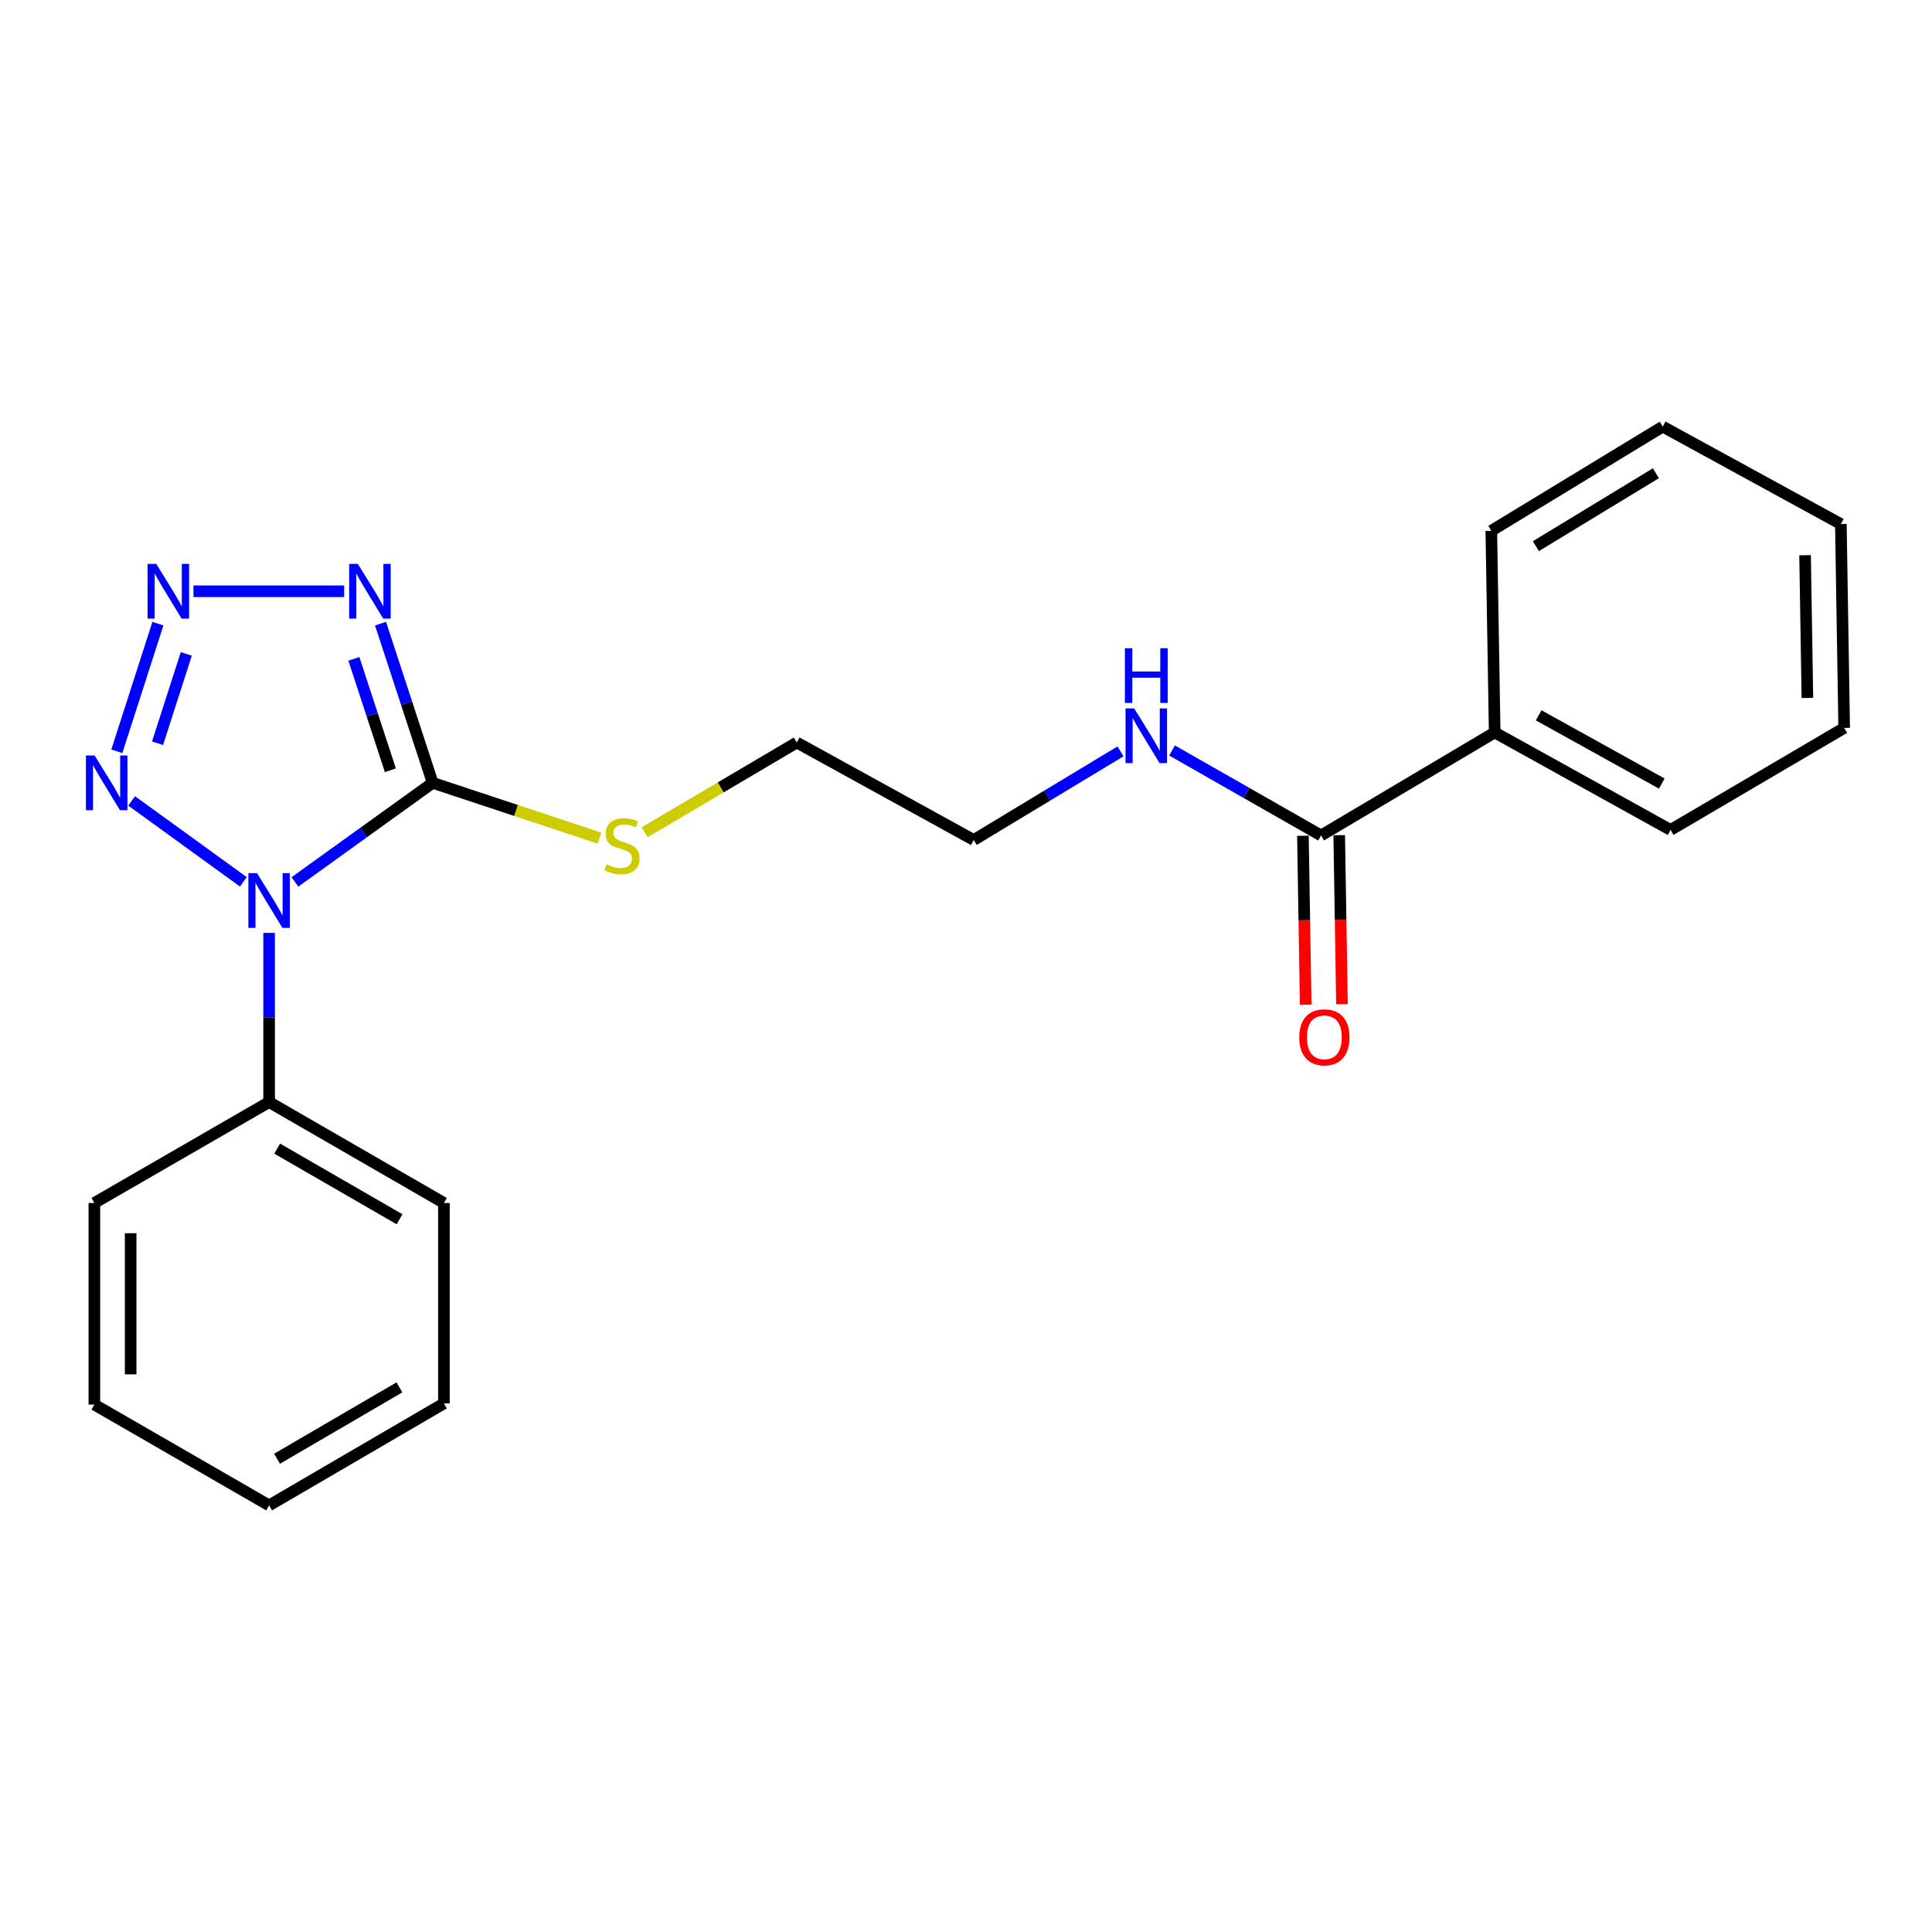 <?xml version='1.0' encoding='iso-8859-1'?>
<svg version='1.1' baseProfile='full'
              xmlns='http://www.w3.org/2000/svg'
                      xmlns:rdkit='http://www.rdkit.org/xml'
                      xmlns:xlink='http://www.w3.org/1999/xlink'
                  xml:space='preserve'
width='1000px' height='1000px' viewBox='0 0 1000 1000'>
<!-- END OF HEADER -->
<rect style='opacity:1.0;fill:#FFFFFF;stroke:none' width='1000' height='1000' x='0' y='0'> </rect>
<path class='bond-0' d='M 152.643,456.494 L 188.3,430.845' style='fill:none;fill-rule:evenodd;stroke:#0000FF;stroke-width:6px;stroke-linecap:butt;stroke-linejoin:miter;stroke-opacity:1' />
<path class='bond-0' d='M 188.3,430.845 L 223.957,405.195' style='fill:none;fill-rule:evenodd;stroke:#000000;stroke-width:6px;stroke-linecap:butt;stroke-linejoin:miter;stroke-opacity:1' />
<path class='bond-3' d='M 125.96,456.436 L 68.142,414.556' style='fill:none;fill-rule:evenodd;stroke:#0000FF;stroke-width:6px;stroke-linecap:butt;stroke-linejoin:miter;stroke-opacity:1' />
<path class='bond-5' d='M 139.295,482.864 L 139.295,526.646' style='fill:none;fill-rule:evenodd;stroke:#0000FF;stroke-width:6px;stroke-linecap:butt;stroke-linejoin:miter;stroke-opacity:1' />
<path class='bond-5' d='M 139.295,526.646 L 139.295,570.428' style='fill:none;fill-rule:evenodd;stroke:#000000;stroke-width:6px;stroke-linecap:butt;stroke-linejoin:miter;stroke-opacity:1' />
<path class='bond-1' d='M 223.957,405.195 L 210.461,364.001' style='fill:none;fill-rule:evenodd;stroke:#000000;stroke-width:6px;stroke-linecap:butt;stroke-linejoin:miter;stroke-opacity:1' />
<path class='bond-1' d='M 210.461,364.001 L 196.966,322.807' style='fill:none;fill-rule:evenodd;stroke:#0000FF;stroke-width:6px;stroke-linecap:butt;stroke-linejoin:miter;stroke-opacity:1' />
<path class='bond-1' d='M 202.058,398.685 L 192.611,369.849' style='fill:none;fill-rule:evenodd;stroke:#000000;stroke-width:6px;stroke-linecap:butt;stroke-linejoin:miter;stroke-opacity:1' />
<path class='bond-1' d='M 192.611,369.849 L 183.164,341.013' style='fill:none;fill-rule:evenodd;stroke:#0000FF;stroke-width:6px;stroke-linecap:butt;stroke-linejoin:miter;stroke-opacity:1' />
<path class='bond-6' d='M 223.957,405.195 L 267.131,419.505' style='fill:none;fill-rule:evenodd;stroke:#000000;stroke-width:6px;stroke-linecap:butt;stroke-linejoin:miter;stroke-opacity:1' />
<path class='bond-6' d='M 267.131,419.505 L 310.305,433.815' style='fill:none;fill-rule:evenodd;stroke:#CCCC00;stroke-width:6px;stroke-linecap:butt;stroke-linejoin:miter;stroke-opacity:1' />
<path class='bond-22' d='M 178.123,306.038 L 100.144,306.038' style='fill:none;fill-rule:evenodd;stroke:#0000FF;stroke-width:6px;stroke-linecap:butt;stroke-linejoin:miter;stroke-opacity:1' />
<path class='bond-2' d='M 81.734,322.803 L 60.471,388.871' style='fill:none;fill-rule:evenodd;stroke:#0000FF;stroke-width:6px;stroke-linecap:butt;stroke-linejoin:miter;stroke-opacity:1' />
<path class='bond-2' d='M 96.425,338.467 L 81.541,384.715' style='fill:none;fill-rule:evenodd;stroke:#0000FF;stroke-width:6px;stroke-linecap:butt;stroke-linejoin:miter;stroke-opacity:1' />
<path class='bond-4' d='M 683.78,432.442 L 645.22,410.446' style='fill:none;fill-rule:evenodd;stroke:#000000;stroke-width:6px;stroke-linecap:butt;stroke-linejoin:miter;stroke-opacity:1' />
<path class='bond-4' d='M 645.22,410.446 L 606.66,388.45' style='fill:none;fill-rule:evenodd;stroke:#0000FF;stroke-width:6px;stroke-linecap:butt;stroke-linejoin:miter;stroke-opacity:1' />
<path class='bond-7' d='M 674.389,432.596 L 675.106,476.323' style='fill:none;fill-rule:evenodd;stroke:#000000;stroke-width:6px;stroke-linecap:butt;stroke-linejoin:miter;stroke-opacity:1' />
<path class='bond-7' d='M 675.106,476.323 L 675.823,520.05' style='fill:none;fill-rule:evenodd;stroke:#FF0000;stroke-width:6px;stroke-linecap:butt;stroke-linejoin:miter;stroke-opacity:1' />
<path class='bond-7' d='M 693.17,432.288 L 693.887,476.015' style='fill:none;fill-rule:evenodd;stroke:#000000;stroke-width:6px;stroke-linecap:butt;stroke-linejoin:miter;stroke-opacity:1' />
<path class='bond-7' d='M 693.887,476.015 L 694.604,519.742' style='fill:none;fill-rule:evenodd;stroke:#FF0000;stroke-width:6px;stroke-linecap:butt;stroke-linejoin:miter;stroke-opacity:1' />
<path class='bond-8' d='M 683.78,432.442 L 773.649,379.117' style='fill:none;fill-rule:evenodd;stroke:#000000;stroke-width:6px;stroke-linecap:butt;stroke-linejoin:miter;stroke-opacity:1' />
<path class='bond-10' d='M 139.295,570.428 L 229.77,622.657' style='fill:none;fill-rule:evenodd;stroke:#000000;stroke-width:6px;stroke-linecap:butt;stroke-linejoin:miter;stroke-opacity:1' />
<path class='bond-10' d='M 143.476,594.53 L 206.808,631.09' style='fill:none;fill-rule:evenodd;stroke:#000000;stroke-width:6px;stroke-linecap:butt;stroke-linejoin:miter;stroke-opacity:1' />
<path class='bond-11' d='M 139.295,570.428 L 48.842,622.657' style='fill:none;fill-rule:evenodd;stroke:#000000;stroke-width:6px;stroke-linecap:butt;stroke-linejoin:miter;stroke-opacity:1' />
<path class='bond-12' d='M 333.671,430.775 L 373.04,407.55' style='fill:none;fill-rule:evenodd;stroke:#CCCC00;stroke-width:6px;stroke-linecap:butt;stroke-linejoin:miter;stroke-opacity:1' />
<path class='bond-12' d='M 373.04,407.55 L 412.409,384.324' style='fill:none;fill-rule:evenodd;stroke:#000000;stroke-width:6px;stroke-linecap:butt;stroke-linejoin:miter;stroke-opacity:1' />
<path class='bond-14' d='M 773.649,379.117 L 864.687,429.572' style='fill:none;fill-rule:evenodd;stroke:#000000;stroke-width:6px;stroke-linecap:butt;stroke-linejoin:miter;stroke-opacity:1' />
<path class='bond-14' d='M 796.41,370.256 L 860.136,405.575' style='fill:none;fill-rule:evenodd;stroke:#000000;stroke-width:6px;stroke-linecap:butt;stroke-linejoin:miter;stroke-opacity:1' />
<path class='bond-15' d='M 773.649,379.117 L 771.896,274.743' style='fill:none;fill-rule:evenodd;stroke:#000000;stroke-width:6px;stroke-linecap:butt;stroke-linejoin:miter;stroke-opacity:1' />
<path class='bond-9' d='M 579.968,388.901 L 541.989,411.84' style='fill:none;fill-rule:evenodd;stroke:#0000FF;stroke-width:6px;stroke-linecap:butt;stroke-linejoin:miter;stroke-opacity:1' />
<path class='bond-9' d='M 541.989,411.84 L 504.01,434.779' style='fill:none;fill-rule:evenodd;stroke:#000000;stroke-width:6px;stroke-linecap:butt;stroke-linejoin:miter;stroke-opacity:1' />
<path class='bond-19' d='M 229.77,622.657 L 229.77,726.415' style='fill:none;fill-rule:evenodd;stroke:#000000;stroke-width:6px;stroke-linecap:butt;stroke-linejoin:miter;stroke-opacity:1' />
<path class='bond-16' d='M 48.842,622.657 L 48.842,727.01' style='fill:none;fill-rule:evenodd;stroke:#000000;stroke-width:6px;stroke-linecap:butt;stroke-linejoin:miter;stroke-opacity:1' />
<path class='bond-16' d='M 67.625,638.31 L 67.625,711.357' style='fill:none;fill-rule:evenodd;stroke:#000000;stroke-width:6px;stroke-linecap:butt;stroke-linejoin:miter;stroke-opacity:1' />
<path class='bond-13' d='M 412.409,384.324 L 504.01,434.779' style='fill:none;fill-rule:evenodd;stroke:#000000;stroke-width:6px;stroke-linecap:butt;stroke-linejoin:miter;stroke-opacity:1' />
<path class='bond-17' d='M 864.687,429.572 L 954.545,376.78' style='fill:none;fill-rule:evenodd;stroke:#000000;stroke-width:6px;stroke-linecap:butt;stroke-linejoin:miter;stroke-opacity:1' />
<path class='bond-18' d='M 771.896,274.743 L 860.627,220.813' style='fill:none;fill-rule:evenodd;stroke:#000000;stroke-width:6px;stroke-linecap:butt;stroke-linejoin:miter;stroke-opacity:1' />
<path class='bond-18' d='M 794.961,282.705 L 857.074,244.954' style='fill:none;fill-rule:evenodd;stroke:#000000;stroke-width:6px;stroke-linecap:butt;stroke-linejoin:miter;stroke-opacity:1' />
<path class='bond-20' d='M 48.842,727.01 L 139.295,779.187' style='fill:none;fill-rule:evenodd;stroke:#000000;stroke-width:6px;stroke-linecap:butt;stroke-linejoin:miter;stroke-opacity:1' />
<path class='bond-24' d='M 954.545,376.78 L 952.824,271.247' style='fill:none;fill-rule:evenodd;stroke:#000000;stroke-width:6px;stroke-linecap:butt;stroke-linejoin:miter;stroke-opacity:1' />
<path class='bond-24' d='M 935.506,361.256 L 934.301,287.383' style='fill:none;fill-rule:evenodd;stroke:#000000;stroke-width:6px;stroke-linecap:butt;stroke-linejoin:miter;stroke-opacity:1' />
<path class='bond-21' d='M 860.627,220.813 L 952.824,271.247' style='fill:none;fill-rule:evenodd;stroke:#000000;stroke-width:6px;stroke-linecap:butt;stroke-linejoin:miter;stroke-opacity:1' />
<path class='bond-23' d='M 229.77,726.415 L 139.295,779.187' style='fill:none;fill-rule:evenodd;stroke:#000000;stroke-width:6px;stroke-linecap:butt;stroke-linejoin:miter;stroke-opacity:1' />
<path class='bond-23' d='M 206.735,718.106 L 143.403,755.046' style='fill:none;fill-rule:evenodd;stroke:#000000;stroke-width:6px;stroke-linecap:butt;stroke-linejoin:miter;stroke-opacity:1' />
<path  class='atom-0' d='M 133.035 451.936
L 142.315 466.936
Q 143.235 468.416, 144.715 471.096
Q 146.195 473.776, 146.275 473.936
L 146.275 451.936
L 150.035 451.936
L 150.035 480.256
L 146.155 480.256
L 136.195 463.856
Q 135.035 461.936, 133.795 459.736
Q 132.595 457.536, 132.235 456.856
L 132.235 480.256
L 128.555 480.256
L 128.555 451.936
L 133.035 451.936
' fill='#0000FF'/>
<path  class='atom-2' d='M 185.212 291.878
L 194.492 306.878
Q 195.412 308.358, 196.892 311.038
Q 198.372 313.718, 198.452 313.878
L 198.452 291.878
L 202.212 291.878
L 202.212 320.198
L 198.332 320.198
L 188.372 303.798
Q 187.212 301.878, 185.972 299.678
Q 184.772 297.478, 184.412 296.798
L 184.412 320.198
L 180.732 320.198
L 180.732 291.878
L 185.212 291.878
' fill='#0000FF'/>
<path  class='atom-3' d='M 80.869 291.878
L 90.149 306.878
Q 91.069 308.358, 92.549 311.038
Q 94.029 313.718, 94.109 313.878
L 94.109 291.878
L 97.869 291.878
L 97.869 320.198
L 93.989 320.198
L 84.029 303.798
Q 82.869 301.878, 81.629 299.678
Q 80.429 297.478, 80.069 296.798
L 80.069 320.198
L 76.389 320.198
L 76.389 291.878
L 80.869 291.878
' fill='#0000FF'/>
<path  class='atom-4' d='M 48.958 391.035
L 58.238 406.035
Q 59.158 407.515, 60.638 410.195
Q 62.118 412.875, 62.198 413.035
L 62.198 391.035
L 65.958 391.035
L 65.958 419.355
L 62.078 419.355
L 52.118 402.955
Q 50.958 401.035, 49.718 398.835
Q 48.518 396.635, 48.158 395.955
L 48.158 419.355
L 44.478 419.355
L 44.478 391.035
L 48.958 391.035
' fill='#0000FF'/>
<path  class='atom-7' d='M 313.966 447.4
Q 314.286 447.52, 315.606 448.08
Q 316.926 448.64, 318.366 449
Q 319.846 449.32, 321.286 449.32
Q 323.966 449.32, 325.526 448.04
Q 327.086 446.72, 327.086 444.44
Q 327.086 442.88, 326.286 441.92
Q 325.526 440.96, 324.326 440.44
Q 323.126 439.92, 321.126 439.32
Q 318.606 438.56, 317.086 437.84
Q 315.606 437.12, 314.526 435.6
Q 313.486 434.08, 313.486 431.52
Q 313.486 427.96, 315.886 425.76
Q 318.326 423.56, 323.126 423.56
Q 326.406 423.56, 330.126 425.12
L 329.206 428.2
Q 325.806 426.8, 323.246 426.8
Q 320.486 426.8, 318.966 427.96
Q 317.446 429.08, 317.486 431.04
Q 317.486 432.56, 318.246 433.48
Q 319.046 434.4, 320.166 434.92
Q 321.326 435.44, 323.246 436.04
Q 325.806 436.84, 327.326 437.64
Q 328.846 438.44, 329.926 440.08
Q 331.046 441.68, 331.046 444.44
Q 331.046 448.36, 328.406 450.48
Q 325.806 452.56, 321.446 452.56
Q 318.926 452.56, 317.006 452
Q 315.126 451.48, 312.886 450.56
L 313.966 447.4
' fill='#CCCC00'/>
<path  class='atom-8' d='M 672.491 536.906
Q 672.491 530.106, 675.851 526.306
Q 679.211 522.506, 685.491 522.506
Q 691.771 522.506, 695.131 526.306
Q 698.491 530.106, 698.491 536.906
Q 698.491 543.786, 695.091 547.706
Q 691.691 551.586, 685.491 551.586
Q 679.251 551.586, 675.851 547.706
Q 672.491 543.826, 672.491 536.906
M 685.491 548.386
Q 689.811 548.386, 692.131 545.506
Q 694.491 542.586, 694.491 536.906
Q 694.491 531.346, 692.131 528.546
Q 689.811 525.706, 685.491 525.706
Q 681.171 525.706, 678.811 528.506
Q 676.491 531.306, 676.491 536.906
Q 676.491 542.626, 678.811 545.506
Q 681.171 548.386, 685.491 548.386
' fill='#FF0000'/>
<path  class='atom-10' d='M 587.056 366.679
L 596.336 381.679
Q 597.256 383.159, 598.736 385.839
Q 600.216 388.519, 600.296 388.679
L 600.296 366.679
L 604.056 366.679
L 604.056 394.999
L 600.176 394.999
L 590.216 378.599
Q 589.056 376.679, 587.816 374.479
Q 586.616 372.279, 586.256 371.599
L 586.256 394.999
L 582.576 394.999
L 582.576 366.679
L 587.056 366.679
' fill='#0000FF'/>
<path  class='atom-10' d='M 582.236 335.527
L 586.076 335.527
L 586.076 347.567
L 600.556 347.567
L 600.556 335.527
L 604.396 335.527
L 604.396 363.847
L 600.556 363.847
L 600.556 350.767
L 586.076 350.767
L 586.076 363.847
L 582.236 363.847
L 582.236 335.527
' fill='#0000FF'/>
</svg>
